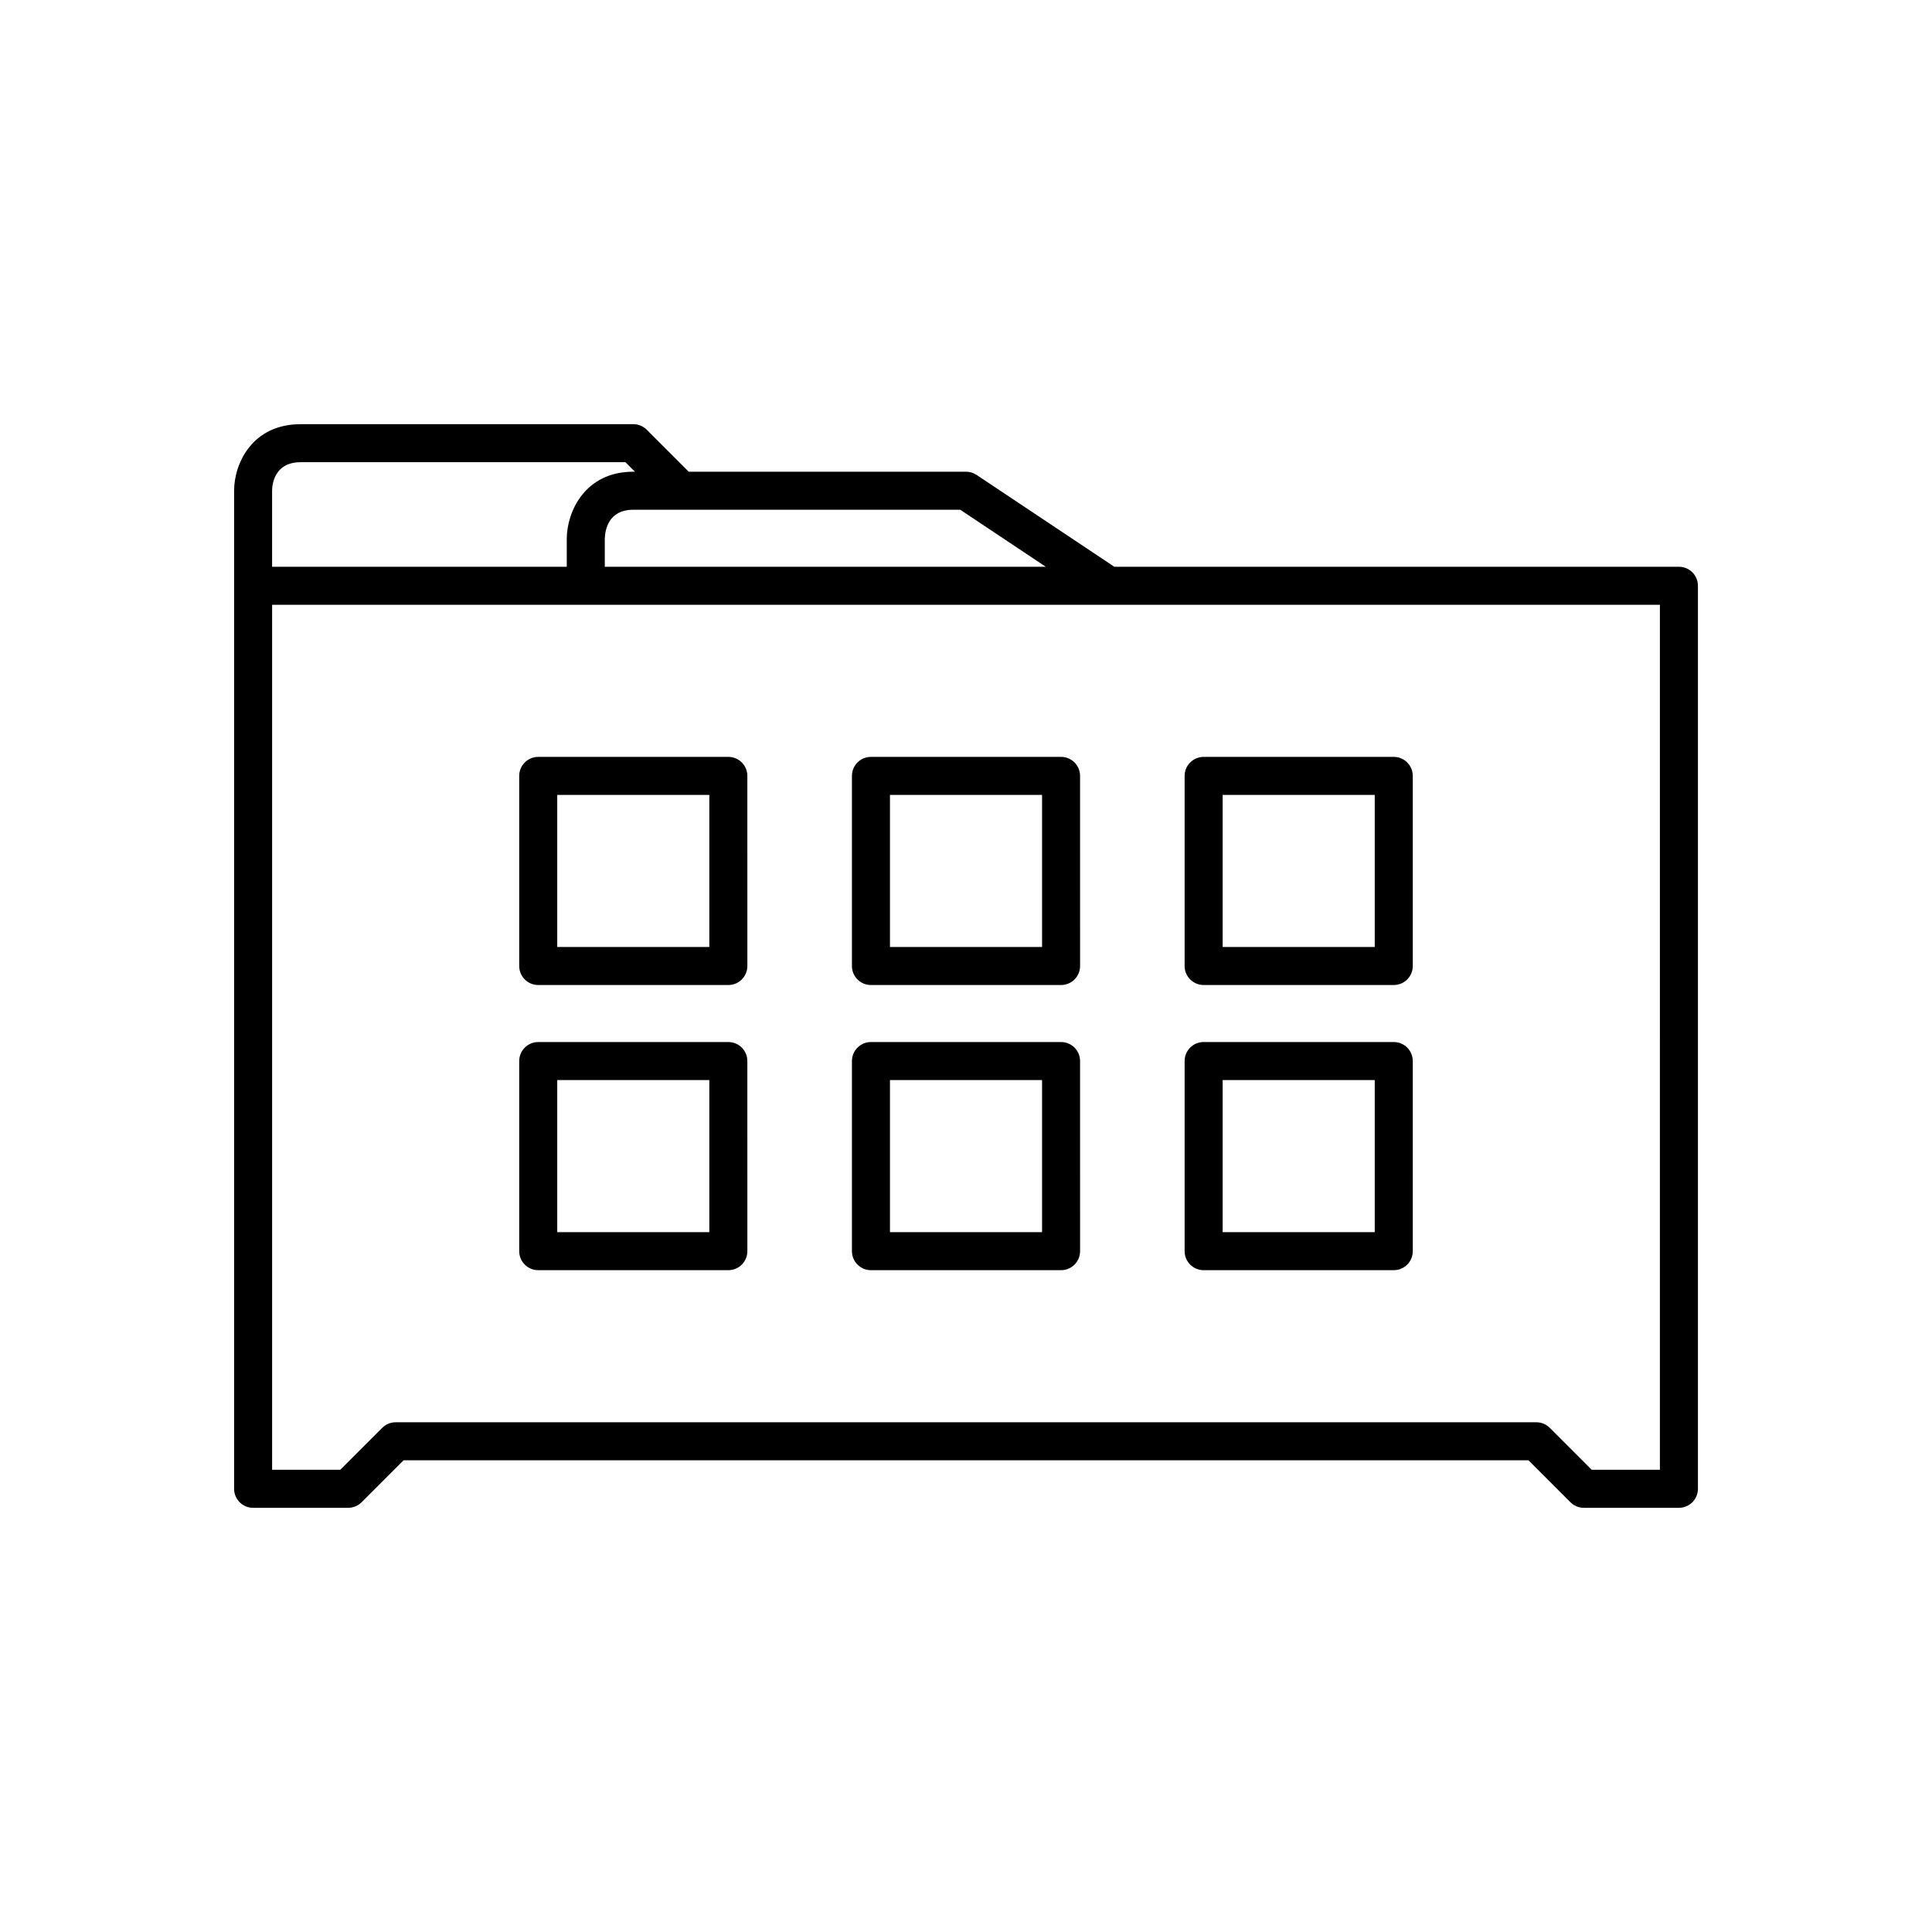 <?xml version="1.0" encoding="UTF-8"?>
<!-- Uploaded to: SVG Repo, www.svgrepo.com, Generator: SVG Repo Mixer Tools -->
<svg fill="#000000" width="800px" height="800px" version="1.1" viewBox="144 144 512 512" xmlns="http://www.w3.org/2000/svg">
 <g>
  <path d="m588.93 294.2h-149.61l-36.52-24.344c-0.828-0.551-1.801-0.848-2.793-0.848h-73.488l-11.121-11.121c-0.941-0.941-2.223-1.473-3.559-1.473h-88.168c-12.938 0-17.633 10.547-17.633 17.633v264.5c0 2.781 2.254 5.039 5.039 5.039h25.191c1.336 0 2.617-0.531 3.562-1.477l11.121-11.121h298.11l11.117 11.121c0.945 0.945 2.227 1.477 3.562 1.477h25.191c2.781 0 5.039-2.254 5.039-5.039v-239.31c0-2.785-2.254-5.039-5.039-5.039zm-266.59-15.113h76.133l22.672 15.113h-116.87v-7.449c0.074-2.305 0.953-7.664 7.559-7.664zm-106.23-5.039c0-1.262 0.363-7.559 7.559-7.559h86.082l2.519 2.519h-0.438c-12.773 0-17.543 10.508-17.633 17.633v7.559h-78.09zm367.78 259.46h-18.07l-11.117-11.121c-0.945-0.941-2.227-1.473-3.562-1.473h-302.28c-1.336 0-2.617 0.531-3.562 1.477l-11.121 11.117h-18.066v-229.23h367.78z"/>
  <path d="m337.02 344.58h-50.383c-2.781 0-5.039 2.254-5.039 5.039v50.383c0 2.781 2.254 5.039 5.039 5.039h50.383c2.781 0 5.039-2.254 5.039-5.039l-0.004-50.383c0-2.781-2.254-5.039-5.035-5.039zm-5.039 50.383h-40.305v-40.305h40.305z"/>
  <path d="m462.98 405.04h50.383c2.781 0 5.039-2.254 5.039-5.039l-0.004-50.379c0-2.781-2.254-5.039-5.039-5.039h-50.383c-2.781 0-5.039 2.254-5.039 5.039v50.383c0.004 2.781 2.258 5.035 5.043 5.035zm5.035-50.379h40.305v40.305h-40.305z"/>
  <path d="m425.19 344.58h-50.379c-2.781 0-5.039 2.254-5.039 5.039v50.383c0 2.781 2.254 5.039 5.039 5.039h50.383c2.781 0 5.039-2.254 5.039-5.039l-0.004-50.383c0-2.781-2.254-5.039-5.039-5.039zm-5.035 50.383h-40.305v-40.305h40.305z"/>
  <path d="m337.02 420.15h-50.383c-2.781 0-5.039 2.254-5.039 5.039v50.383c0 2.781 2.254 5.039 5.039 5.039h50.383c2.781 0 5.039-2.254 5.039-5.039l-0.004-50.387c0-2.781-2.254-5.035-5.035-5.035zm-5.039 50.379h-40.305v-40.305h40.305z"/>
  <path d="m462.98 480.61h50.383c2.781 0 5.039-2.254 5.039-5.039l-0.004-50.383c0-2.781-2.254-5.039-5.039-5.039h-50.383c-2.781 0-5.039 2.254-5.039 5.039v50.383c0.004 2.781 2.258 5.039 5.043 5.039zm5.035-50.383h40.305v40.305h-40.305z"/>
  <path d="m425.19 420.15h-50.379c-2.781 0-5.039 2.254-5.039 5.039v50.383c0 2.781 2.254 5.039 5.039 5.039h50.383c2.781 0 5.039-2.254 5.039-5.039l-0.004-50.387c0-2.781-2.254-5.035-5.039-5.035zm-5.035 50.379h-40.305v-40.305h40.305z"/>
 </g>
</svg>